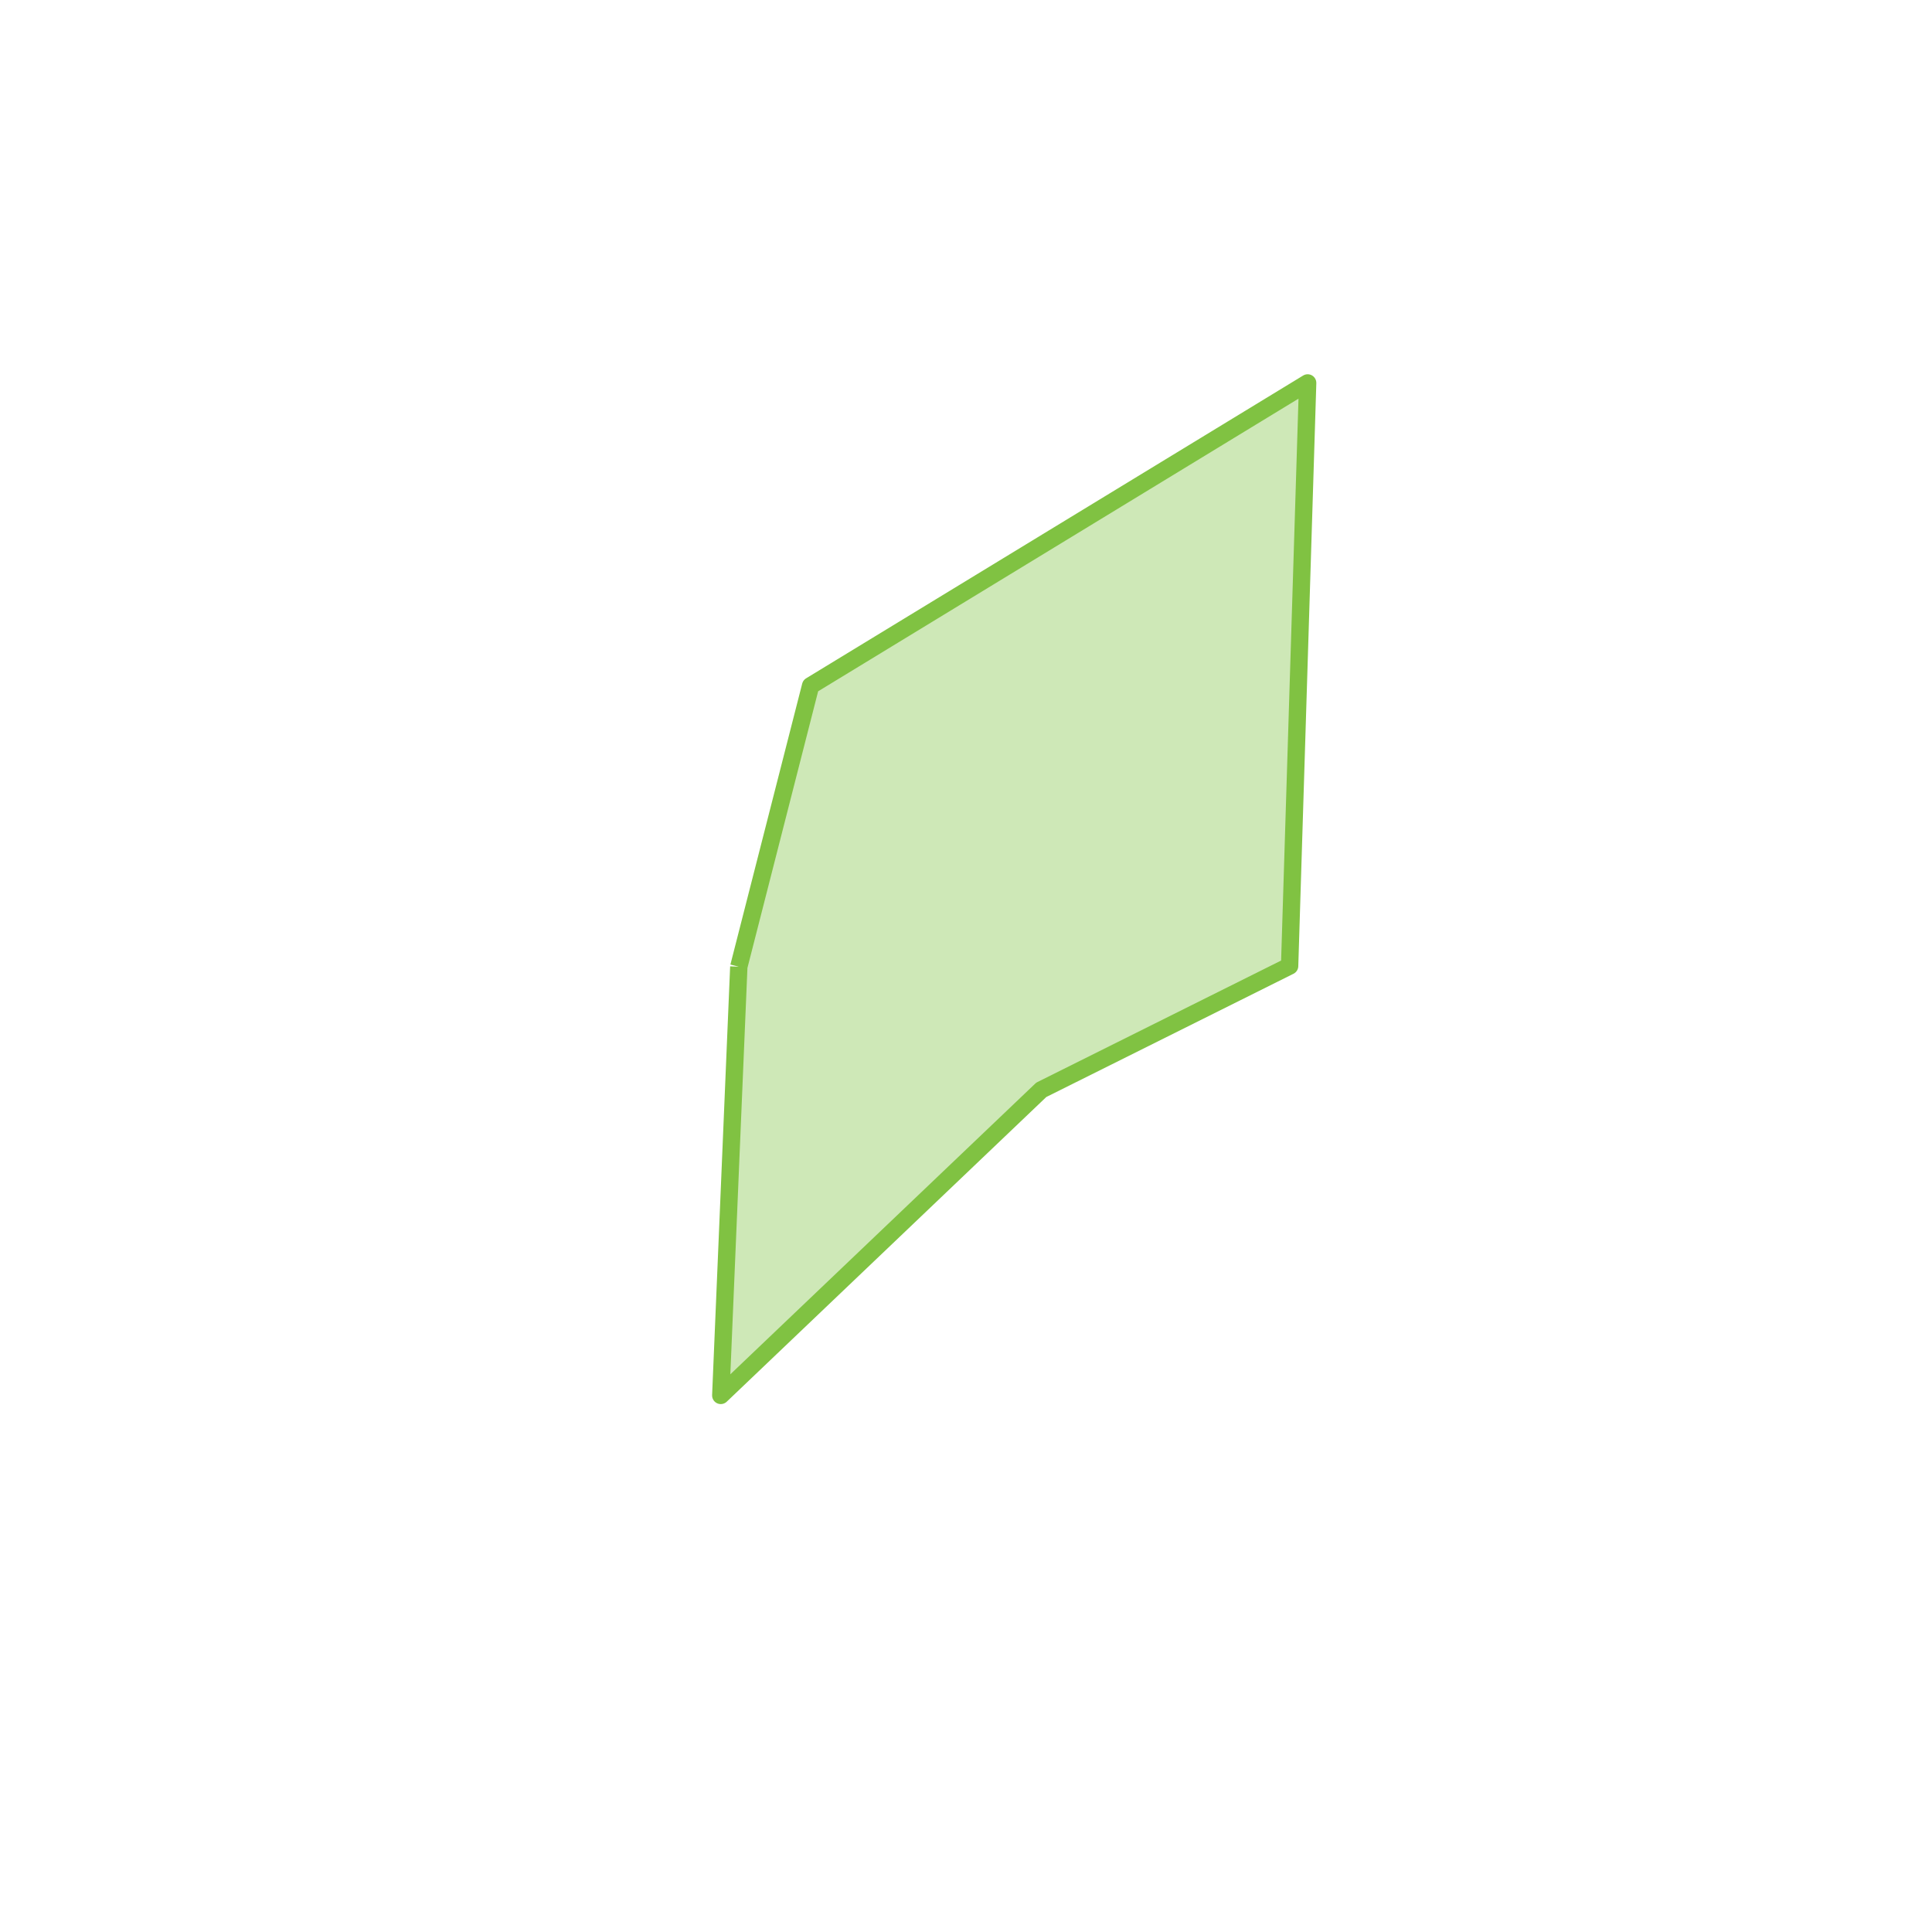 <?xml version="1.0" encoding="utf-8"?>
<!-- Generator: Adobe Illustrator 22.1.0, SVG Export Plug-In . SVG Version: 6.00 Build 0)  -->
<svg version="1.1" id="Livello_1" xmlns="http://www.w3.org/2000/svg" xmlns:xlink="http://www.w3.org/1999/xlink" x="0px" y="0px"
	 viewBox="0 0 557 557" style="enable-background:new 0 0 557 557;" xml:space="preserve">
<style type="text/css">
	.st0{opacity:0.38;fill:#80C242;enable-background:new    ;}
	.st1{fill:none;stroke:#80C242;stroke-width:5;stroke-linejoin:round;stroke-miterlimit:10;}
</style>
<polyline class="st0" points="213,278.7 233.7,197.7 377,110.4 371.8,278.5 300.2,314.2 207.8,402.3 213,278.7 213,278.7 "/>
<polyline class="st1" points="213,278.7 233.7,197.7 377,110.4 371.8,278.5 300.2,314.2 207.8,402.3 213,278.7 213,278.7 "/>
</svg>
